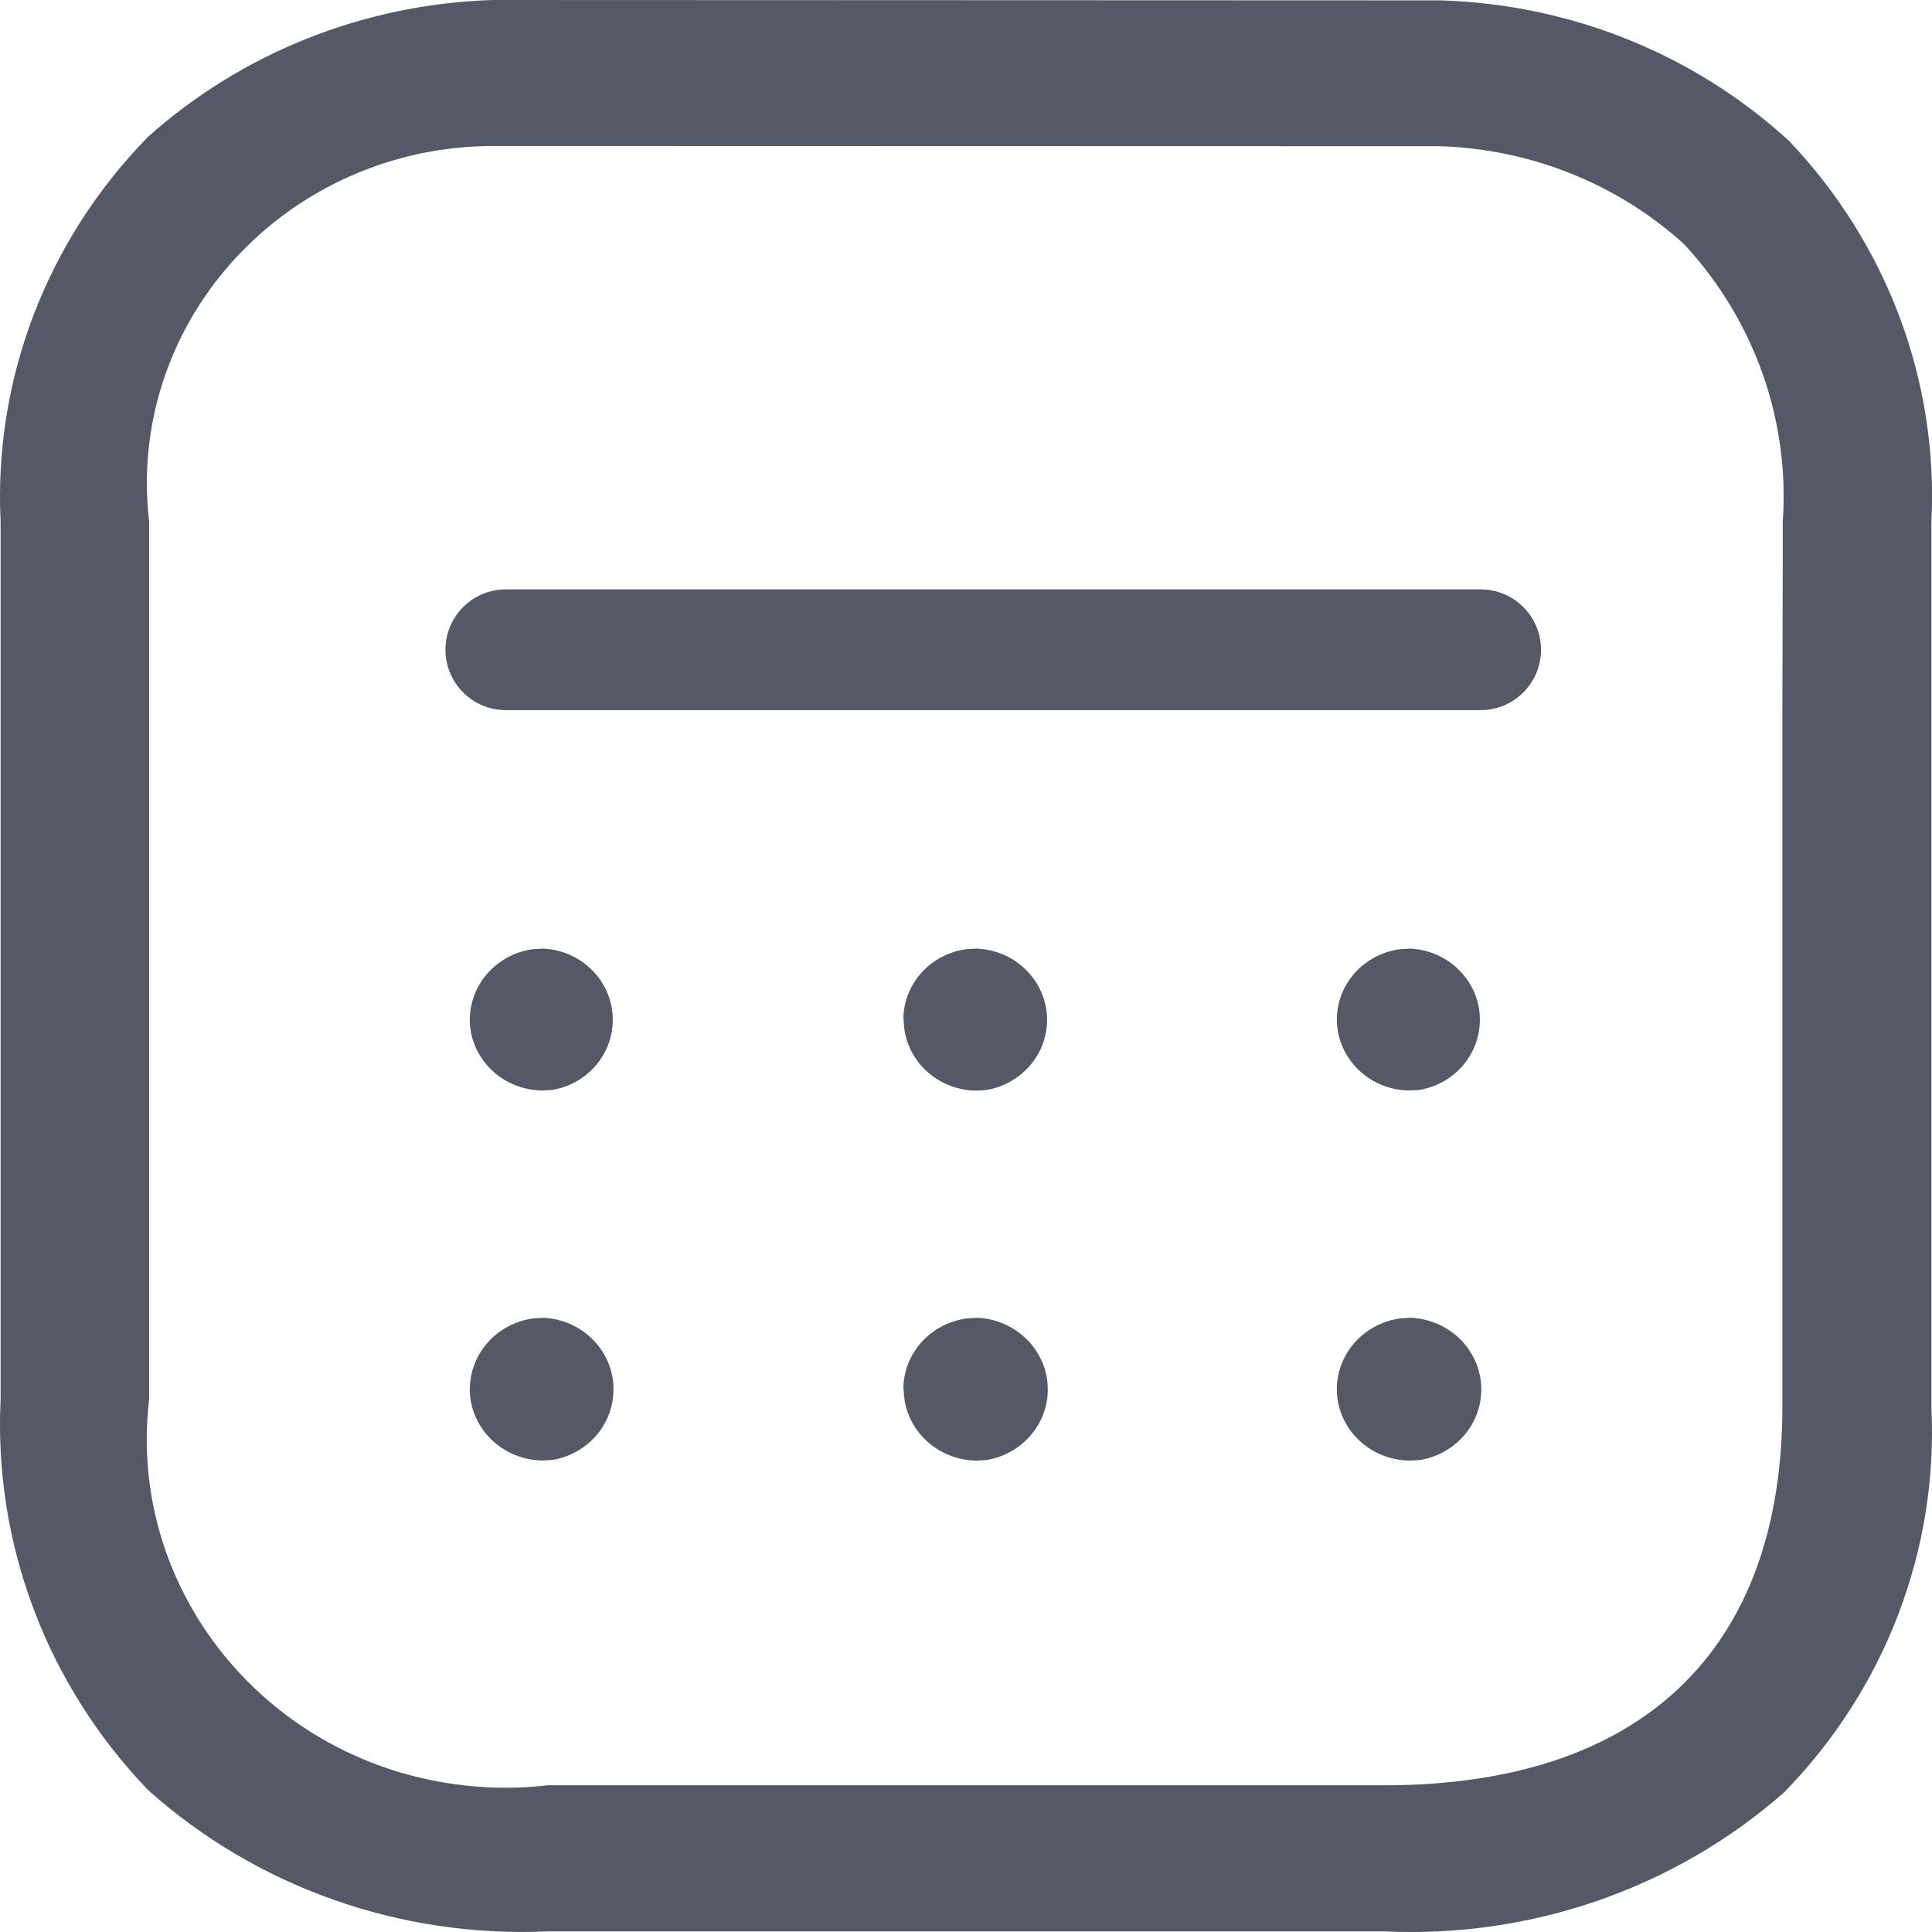 <svg width="16" height="16" viewBox="0 0 16 16" fill="none" xmlns="http://www.w3.org/2000/svg">
<path fill-rule="evenodd" clip-rule="evenodd" d="M14.761 11.648V5.872L14.764 4.666V4.321C14.823 3.478 14.528 2.648 13.945 2.02C13.396 1.523 12.68 1.236 11.931 1.211L4.077 1.209C2.491 1.215 1.21 2.472 1.216 4.016C1.217 4.117 1.223 4.219 1.235 4.319V11.589C1.048 13.173 2.218 14.605 3.847 14.786C4.075 14.812 4.307 14.812 4.535 14.785H11.464C13.59 14.785 14.761 13.672 14.761 11.648ZM11.931 0.003C13.007 0.035 14.034 0.449 14.817 1.168C15.629 2.022 16.054 3.157 15.995 4.319V11.653C16.053 12.833 15.613 13.985 14.777 14.842C13.873 15.638 12.682 16.052 11.464 15.995H4.535C3.316 16.05 2.125 15.629 1.227 14.825C0.387 13.952 -0.053 12.784 0.005 11.589V4.319C-0.053 3.14 0.388 1.99 1.224 1.135C2.005 0.436 3.017 0.034 4.077 0L11.931 0.003ZM4.189 4.881C3.913 4.881 3.689 5.105 3.689 5.381C3.689 5.657 3.913 5.881 4.189 5.881H12.262C12.538 5.881 12.762 5.657 12.762 5.381C12.762 5.105 12.538 4.881 12.262 4.881H4.189ZM11.763 12.091L11.681 12.096C11.345 12.096 11.072 11.832 11.071 11.505C11.072 11.21 11.294 10.961 11.594 10.919L11.681 10.913C12.017 10.927 12.279 11.201 12.267 11.529C12.256 11.809 12.046 12.042 11.763 12.091ZM11.676 9.031L11.758 9.026C12.036 8.977 12.242 8.748 12.255 8.473C12.271 8.148 12.012 7.871 11.678 7.856L11.591 7.861C11.293 7.903 11.072 8.151 11.071 8.443C11.073 8.768 11.342 9.03 11.676 9.031ZM8.087 9.032L8.169 9.027C8.451 8.979 8.661 8.745 8.671 8.467C8.683 8.142 8.421 7.868 8.087 7.856L8 7.861C7.702 7.903 7.481 8.151 7.481 8.444H7.484C7.485 8.768 7.754 9.03 8.087 9.032ZM4.58 12.09L4.493 12.095C4.16 12.091 3.892 11.829 3.89 11.504H3.891C3.892 11.21 4.114 10.961 4.413 10.919L4.5 10.913C4.837 10.929 5.096 11.207 5.08 11.534C5.067 11.81 4.86 12.041 4.58 12.09ZM4.49 9.031L4.577 9.026C4.855 8.977 5.061 8.748 5.074 8.473C5.09 8.148 4.832 7.871 4.497 7.856L4.411 7.861C4.113 7.903 3.892 8.151 3.891 8.443H3.89C3.892 8.766 4.158 9.027 4.49 9.031ZM8.173 12.091L8.09 12.096C7.756 12.094 7.485 11.831 7.484 11.505H7.481C7.481 11.21 7.704 10.961 8.003 10.919L8.09 10.913C8.426 10.926 8.689 11.201 8.677 11.528C8.667 11.808 8.456 12.042 8.173 12.091Z" fill="#555866"/>
</svg>
